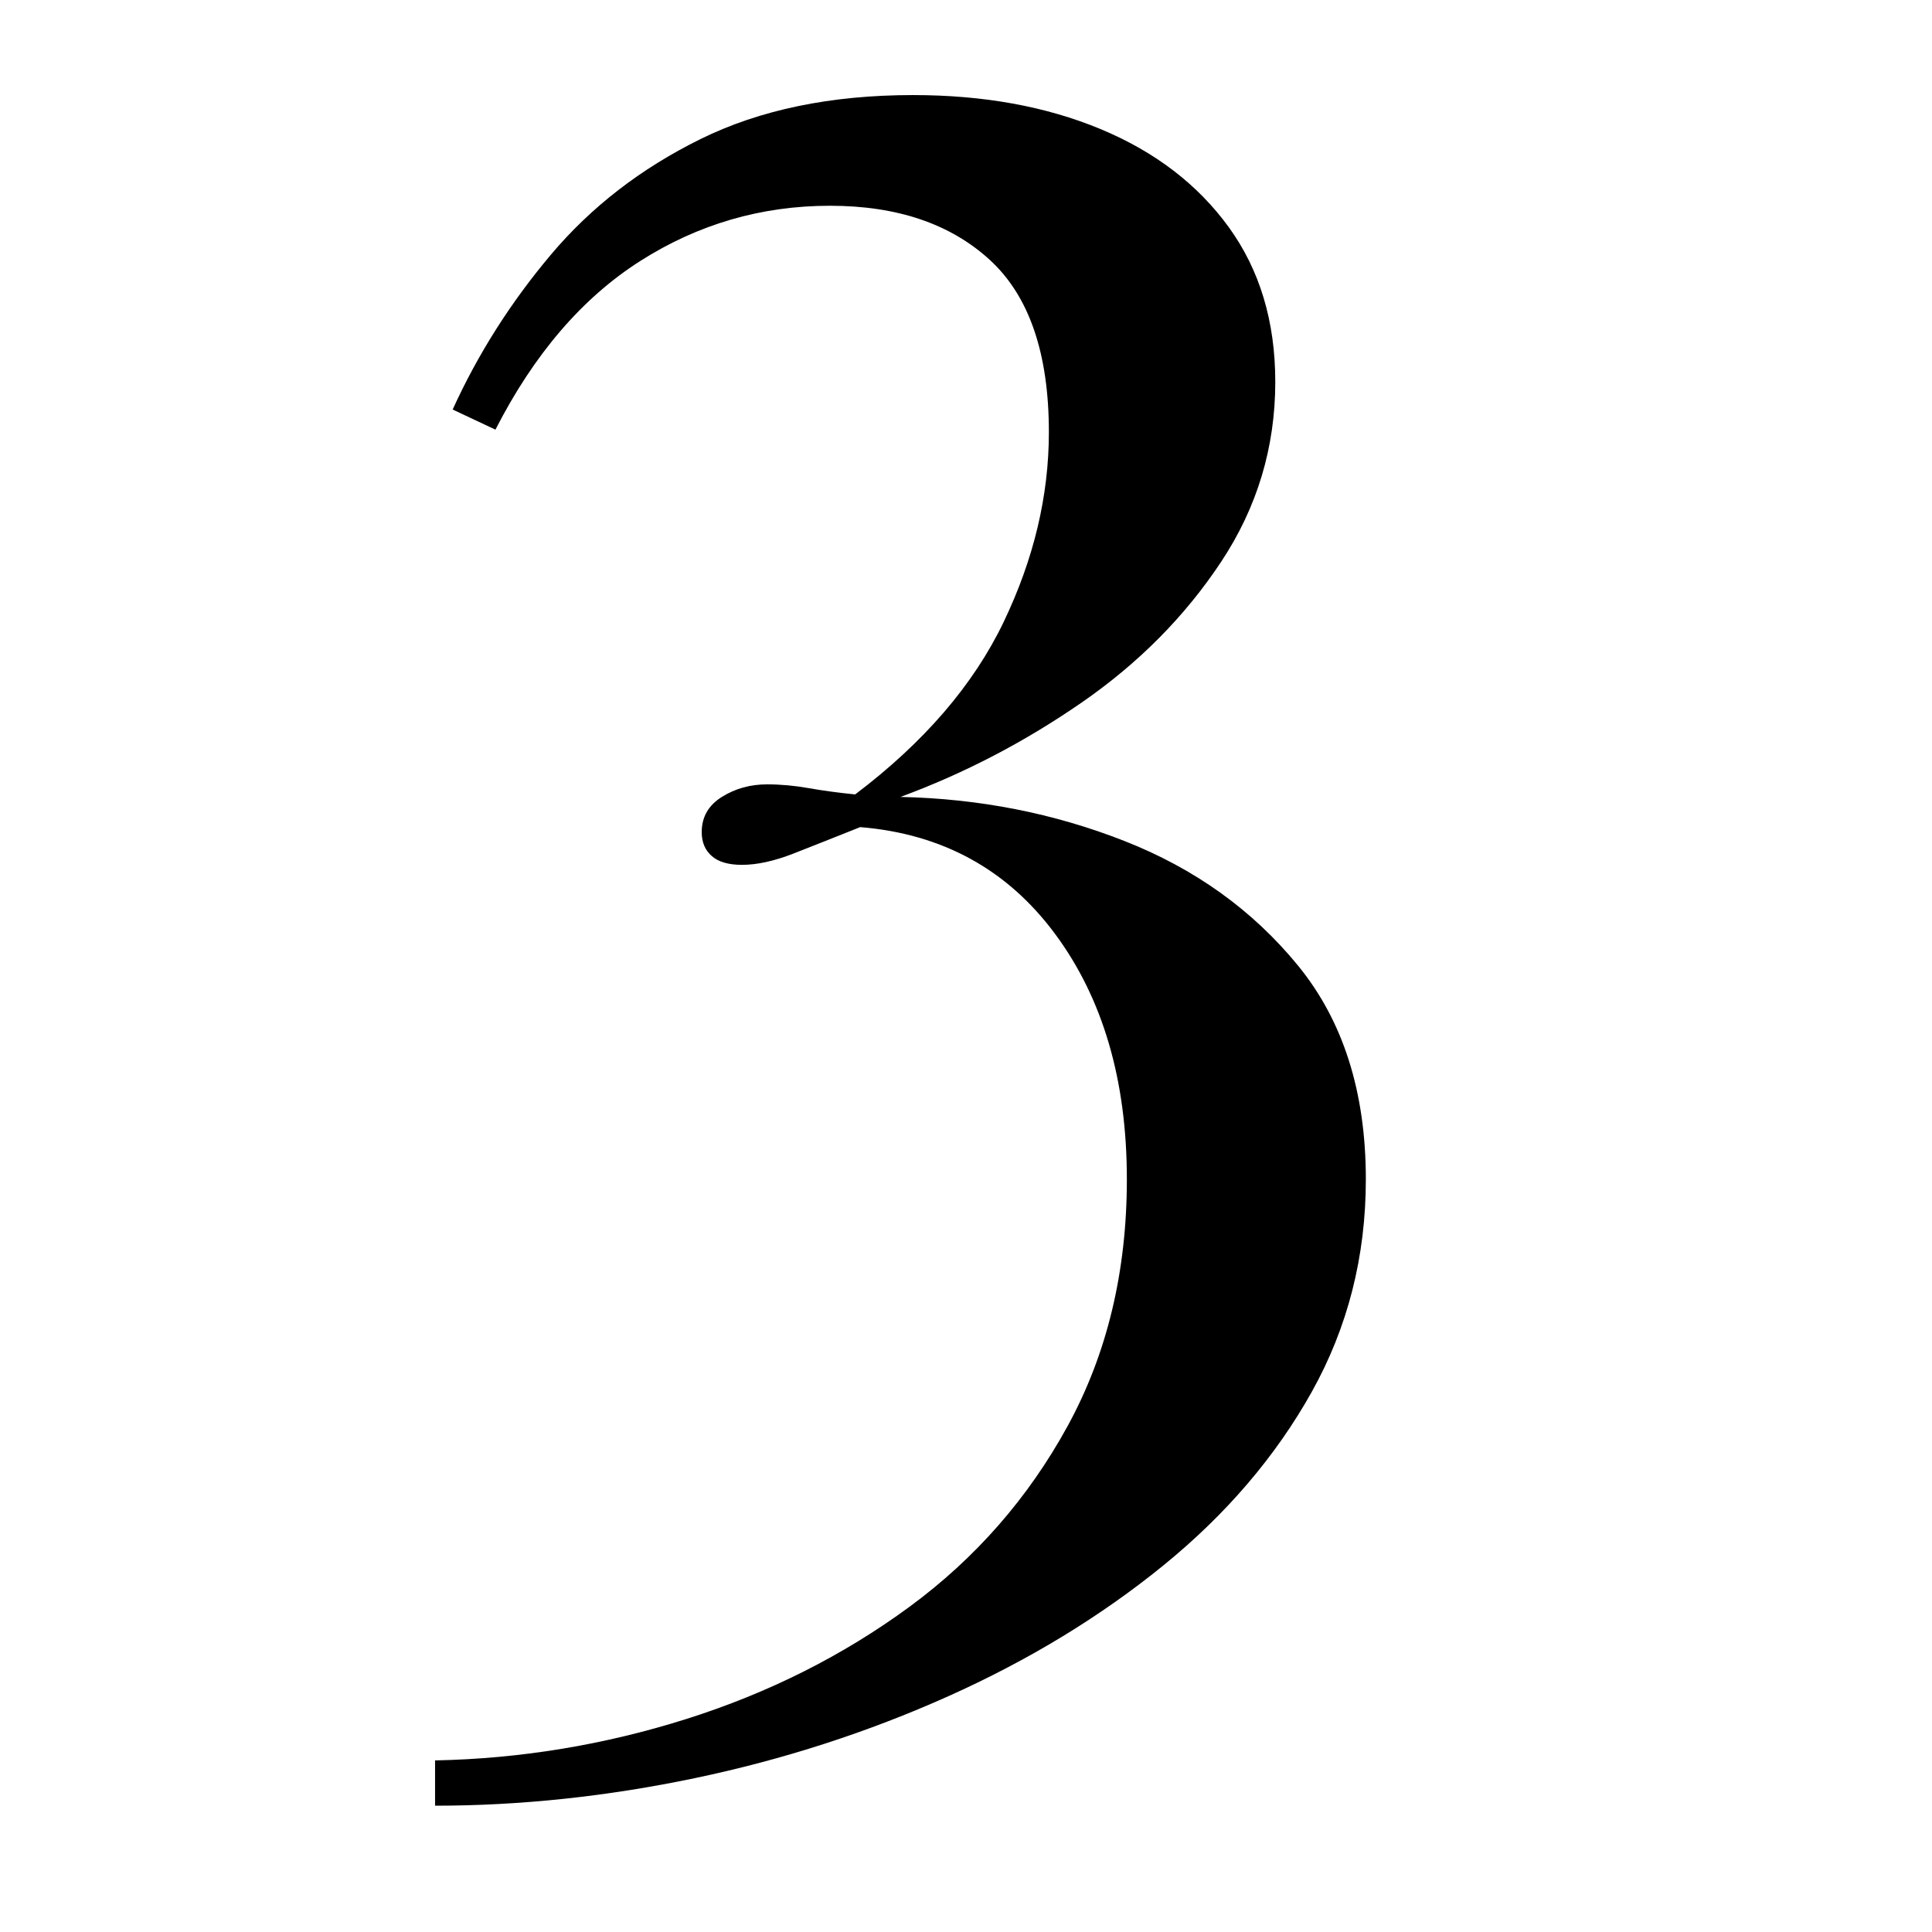 <svg xmlns="http://www.w3.org/2000/svg" xmlns:xlink="http://www.w3.org/1999/xlink" width="256" zoomAndPan="magnify" viewBox="0 0 192 192" height="256" preserveAspectRatio="xMidYMid meet" version="1.0"><defs><g/></defs><g fill="#000000" fill-opacity="1"><g transform="translate(33.986, 141.698)"><g><path d="M 56.75 -132.25 C 63.75 -132.25 69.957 -131.125 75.375 -128.875 C 80.789 -126.625 85.039 -123.375 88.125 -119.125 C 91.207 -114.875 92.75 -109.75 92.75 -103.75 C 92.75 -97.25 90.957 -91.289 87.375 -85.875 C 83.789 -80.457 79.164 -75.789 73.5 -71.875 C 67.832 -67.957 61.832 -64.832 55.5 -62.5 C 63.332 -62.332 70.75 -60.875 77.75 -58.125 C 84.75 -55.375 90.5 -51.25 95 -45.75 C 99.5 -40.25 101.75 -33.164 101.75 -24.5 C 101.75 -16.832 99.957 -9.789 96.375 -3.375 C 92.789 3.039 87.875 8.789 81.625 13.875 C 75.375 18.957 68.25 23.289 60.25 26.875 C 52.25 30.457 43.875 33.164 35.125 35 C 26.375 36.832 17.75 37.75 9.25 37.75 L 9.25 33.25 C 17.75 33.082 26.082 31.707 34.25 29.125 C 42.414 26.539 49.789 22.832 56.375 18 C 62.957 13.164 68.207 7.164 72.125 0 C 76.039 -7.164 78 -15.332 78 -24.5 C 78 -34.332 75.625 -42.457 70.875 -48.875 C 66.125 -55.289 59.664 -58.832 51.5 -59.5 C 49 -58.5 46.789 -57.625 44.875 -56.875 C 42.957 -56.125 41.25 -55.75 39.75 -55.75 C 38.414 -55.75 37.414 -56.039 36.75 -56.625 C 36.082 -57.207 35.75 -58 35.75 -59 C 35.75 -60.5 36.414 -61.664 37.75 -62.5 C 39.082 -63.332 40.582 -63.75 42.25 -63.75 C 43.582 -63.75 44.957 -63.625 46.375 -63.375 C 47.789 -63.125 49.332 -62.914 51 -62.75 C 57.832 -67.914 62.75 -73.625 65.75 -79.875 C 68.75 -86.125 70.25 -92.414 70.25 -98.75 C 70.25 -106.582 68.289 -112.289 64.375 -115.875 C 60.457 -119.457 55.164 -121.25 48.5 -121.25 C 41.664 -121.25 35.375 -119.414 29.625 -115.75 C 23.875 -112.082 19.082 -106.5 15.25 -99 L 11 -101 C 13.5 -106.5 16.75 -111.625 20.75 -116.375 C 24.75 -121.125 29.707 -124.957 35.625 -127.875 C 41.539 -130.789 48.582 -132.25 56.75 -132.25 Z M 56.75 -132.25 "/></g></g></g></svg>